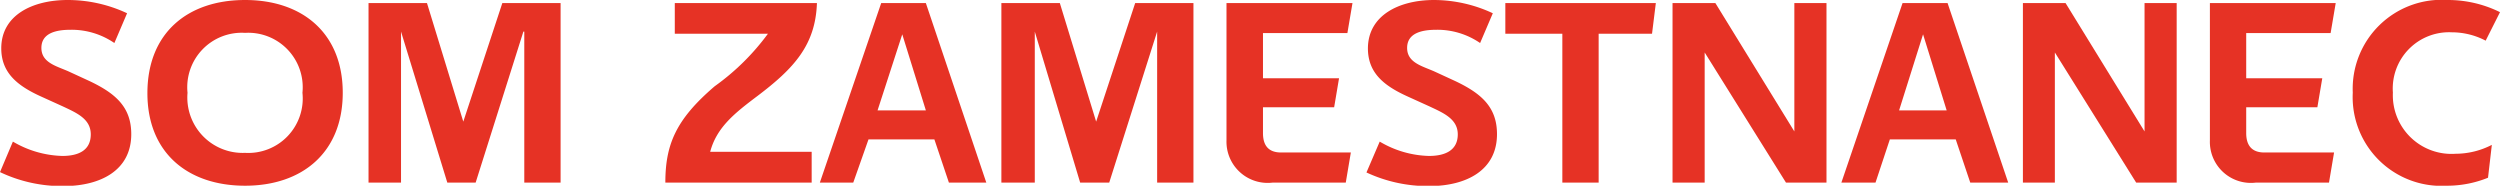 <?xml version="1.0" encoding="UTF-8"?>
<svg xmlns="http://www.w3.org/2000/svg" viewBox="0 0 137.71 10.23">
  <defs>
    <style>.cls-1{fill:#e63225;}</style>
  </defs>
  <title>Asset 5</title>
  <g id="Layer_2" data-name="Layer 2">
    <g id="Layer_1-2" data-name="Layer 1">
      <path class="cls-1" d="M.71,7.8a5.64,5.64,0,0,0,2.72.79C4.36,8.59,5,8.26,5,7.4S4.2,6.21,3.46,5.86L2.27,5.32C.94,4.72.07,4,.07,2.66.07.84,1.78,0,3.73,0A7.7,7.7,0,0,1,7,.73l-.7,1.64a4.16,4.16,0,0,0-2.41-.73c-.8,0-1.61.18-1.61,1s.84,1,1.51,1.3l1.15.53c1.43.68,2.29,1.43,2.29,2.92,0,2-1.7,2.86-3.74,2.86A7.94,7.94,0,0,1,0,9.48Z"></path>
      <path class="cls-1" d="M13.5,0c3.15,0,5.38,1.82,5.38,5.11s-2.23,5.12-5.38,5.12S8.11,8.42,8.12,5.11,10.35,0,13.5,0Zm0,8.42a3,3,0,0,0,3.16-3.31,3,3,0,0,0-3.16-3.3,3,3,0,0,0-3.17,3.3A3.05,3.05,0,0,0,13.5,8.42Z"></path>
      <path class="cls-1" d="M20.3,10.06V.17h3.22l2,6.53h0L27.67.17h3.21v9.89h-2l0-8.32h-.05L26.2,10.06H24.64L22.09,1.74h0l0,8.32Z"></path>
      <path class="cls-1" d="M36.65,10.06c0-2.1.58-3.48,2.72-5.31A13,13,0,0,0,42.3,1.86H37.17V.17H45c-.08,2.32-1.27,3.6-3.28,5.12C40.5,6.21,39.48,7,39.12,8.36h5.59v1.7Z"></path>
      <path class="cls-1" d="M51.47,7.68H47.84L47,10.06H45.16L48.54.17H51l3.33,9.89H52.27Zm-3.13-1.6H51l-1.3-4.19Z"></path>
      <path class="cls-1" d="M55.16,10.06V.17h3.22l2,6.53h0L62.53.17h3.21v9.89h-2l0-8.32h0l-2.64,8.32H59.5L57,1.74h0l0,8.32Z"></path>
      <path class="cls-1" d="M70.09,10.06a2.27,2.27,0,0,1-2.53-2.33V.17H74.5l-.28,1.65H69.57V4.31h4.19l-.27,1.6H69.57V7.33c0,.67.29,1.07,1,1.07h3.84l-.28,1.66Z"></path>
      <path class="cls-1" d="M76,7.8a5.57,5.57,0,0,0,2.71.79c.93,0,1.59-.33,1.59-1.19s-.82-1.19-1.56-1.54l-1.19-.54c-1.33-.6-2.2-1.31-2.2-2.66C75.36.84,77.07,0,79,0a7.7,7.7,0,0,1,3.23.73l-.7,1.64a4.16,4.16,0,0,0-2.41-.73c-.8,0-1.61.18-1.61,1s.84,1,1.51,1.3l1.15.53c1.43.68,2.29,1.43,2.29,2.92,0,2-1.7,2.86-3.74,2.86a8,8,0,0,1-3.45-.75Z"></path>
      <path class="cls-1" d="M86.06,1.86H82.92V.17h8.29L91,1.86H88.06v8.2h-2Z"></path>
      <path class="cls-1" d="M98.38,10.06,93.9,2.89v7.17H92.13V.17h2.36l4.35,7.07V.17h1.77v9.89Z"></path>
      <path class="cls-1" d="M107.73,7.68H104.1l-.79,2.38h-1.88L104.8.17h2.48l3.34,9.89h-2.09Zm-3.12-1.6h2.62l-1.3-4.19Z"></path>
      <path class="cls-1" d="M117.67,10.06l-4.48-7.17v7.17h-1.76V.17h2.35l4.35,7.07V.17h1.77v9.89Z"></path>
      <path class="cls-1" d="M124.25,10.06a2.26,2.26,0,0,1-2.52-2.33V.17h6.93l-.28,1.65h-4.65V4.31h4.19l-.27,1.6h-3.92V7.33c0,.67.3,1.07,1,1.07h3.84l-.28,1.66Z"></path>
      <path class="cls-1" d="M134.82,0a6.47,6.47,0,0,1,2.89.67l-.79,1.57a4,4,0,0,0-1.86-.46,3.1,3.1,0,0,0-3.25,3.32,3.23,3.23,0,0,0,3.45,3.37,4.38,4.38,0,0,0,2-.49l-.21,1.81a6,6,0,0,1-2.27.44A4.89,4.89,0,0,1,129.6,5.1,4.9,4.9,0,0,1,134.82,0Z"></path>
    </g>
  </g>
</svg>
